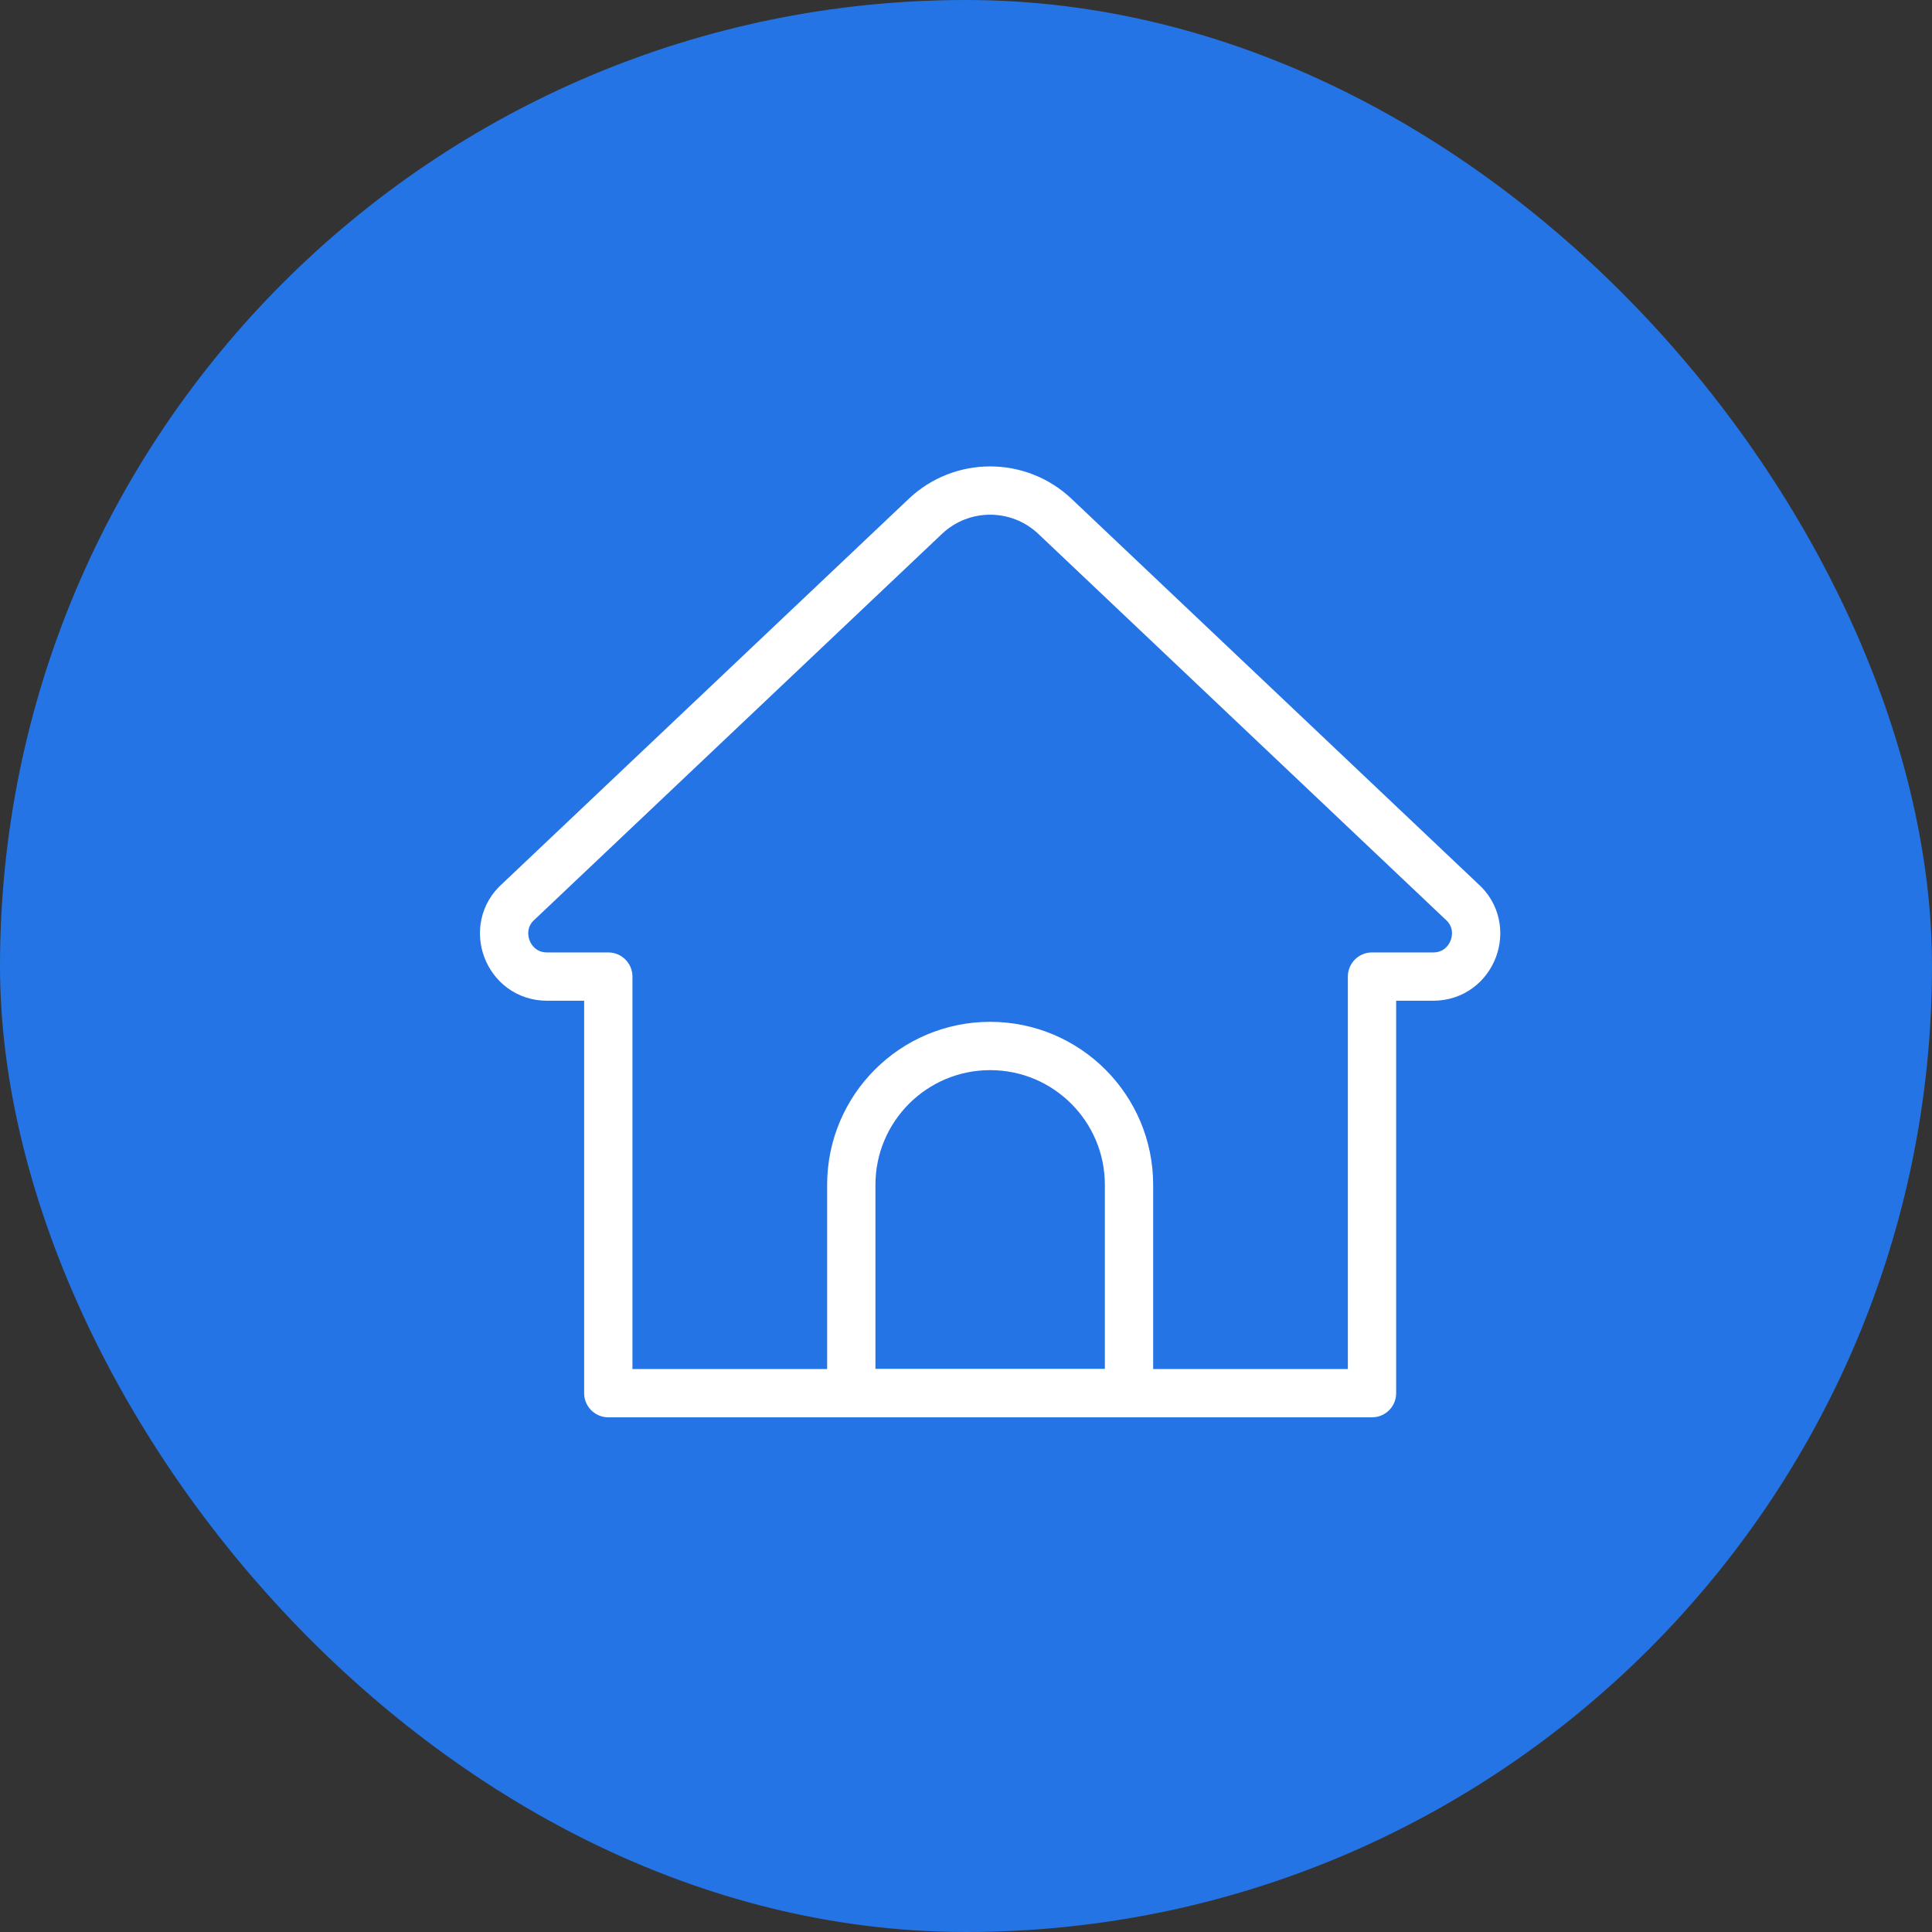 <svg width="40" height="40" viewBox="0 0 40 40" fill="none" xmlns="http://www.w3.org/2000/svg">
<rect x="0" y="0" width="40" height="40" fill="#333333" stroke="none"/>
<rect width="40" height="40" rx="20" fill="#2474E5"/>
<path d="M28.406 28.844H12.594V20.219H11.325C10.507 20.219 10.125 19.199 10.741 18.661L19.157 10.692C19.91 9.978 21.089 9.978 21.843 10.692L30.257 18.661C30.874 19.198 30.492 20.219 29.673 20.219H28.406V28.844Z" stroke="white" stroke-miterlimit="10" stroke-linecap="round" stroke-linejoin="round"/>
<path d="M23.375 28.844H17.625V24.531C17.625 22.944 18.912 21.656 20.5 21.656C22.088 21.656 23.375 22.944 23.375 24.531V28.844Z" stroke="white" stroke-miterlimit="10" stroke-linecap="round" stroke-linejoin="round"/>
</svg>
